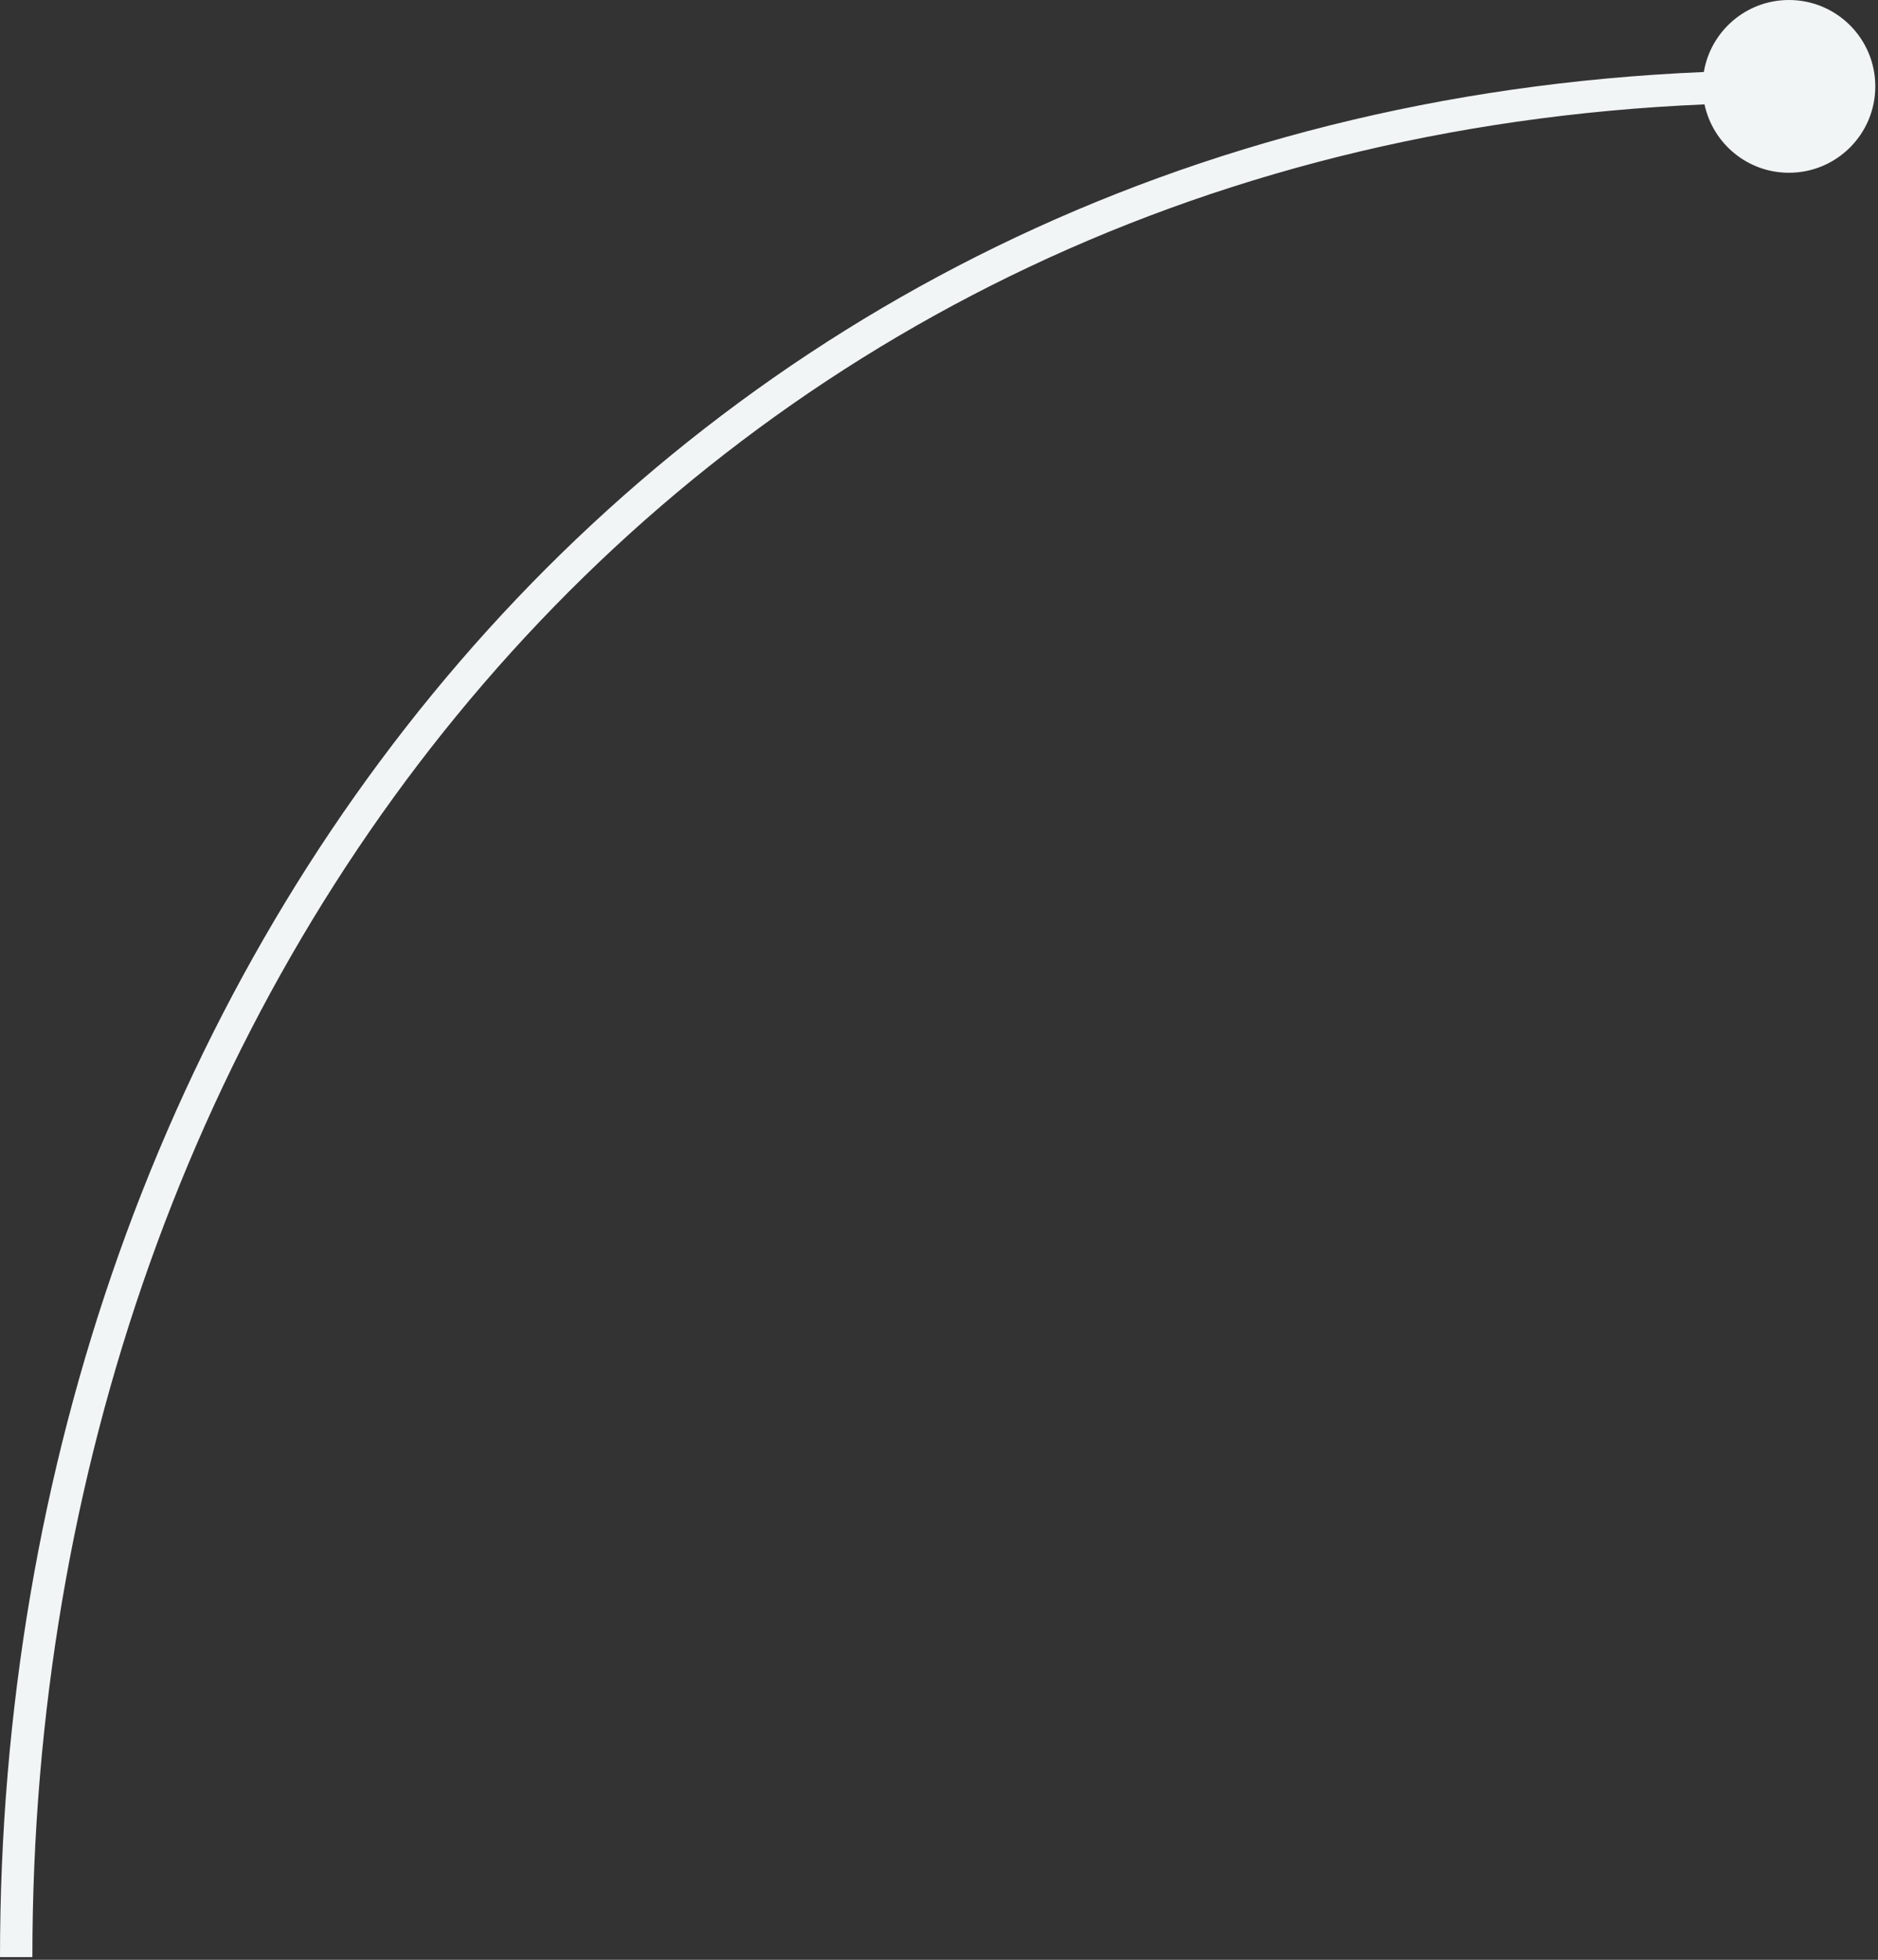 <?xml version="1.0" encoding="UTF-8"?> <svg xmlns="http://www.w3.org/2000/svg" width="116" height="121" viewBox="0 0 116 121" fill="none"><rect x="0" y="0" width="116" height="121" fill="#333333" stroke="none"/><path d="M115.833 5.333C115.833 8.279 113.446 10.666 110.5 10.666C107.936 10.666 105.796 8.857 105.284 6.445C41.948 9.143 2 60.912 2 120.833L-5.28178e-06 120.833C0 60.017 40.638 7.17 105.242 4.446C105.665 1.923 107.857 -3.48655e-07 110.5 -2.33113e-07C113.446 -1.0436e-07 115.833 2.387 115.833 5.333Z" fill="#F2F5F5"></path></svg> 